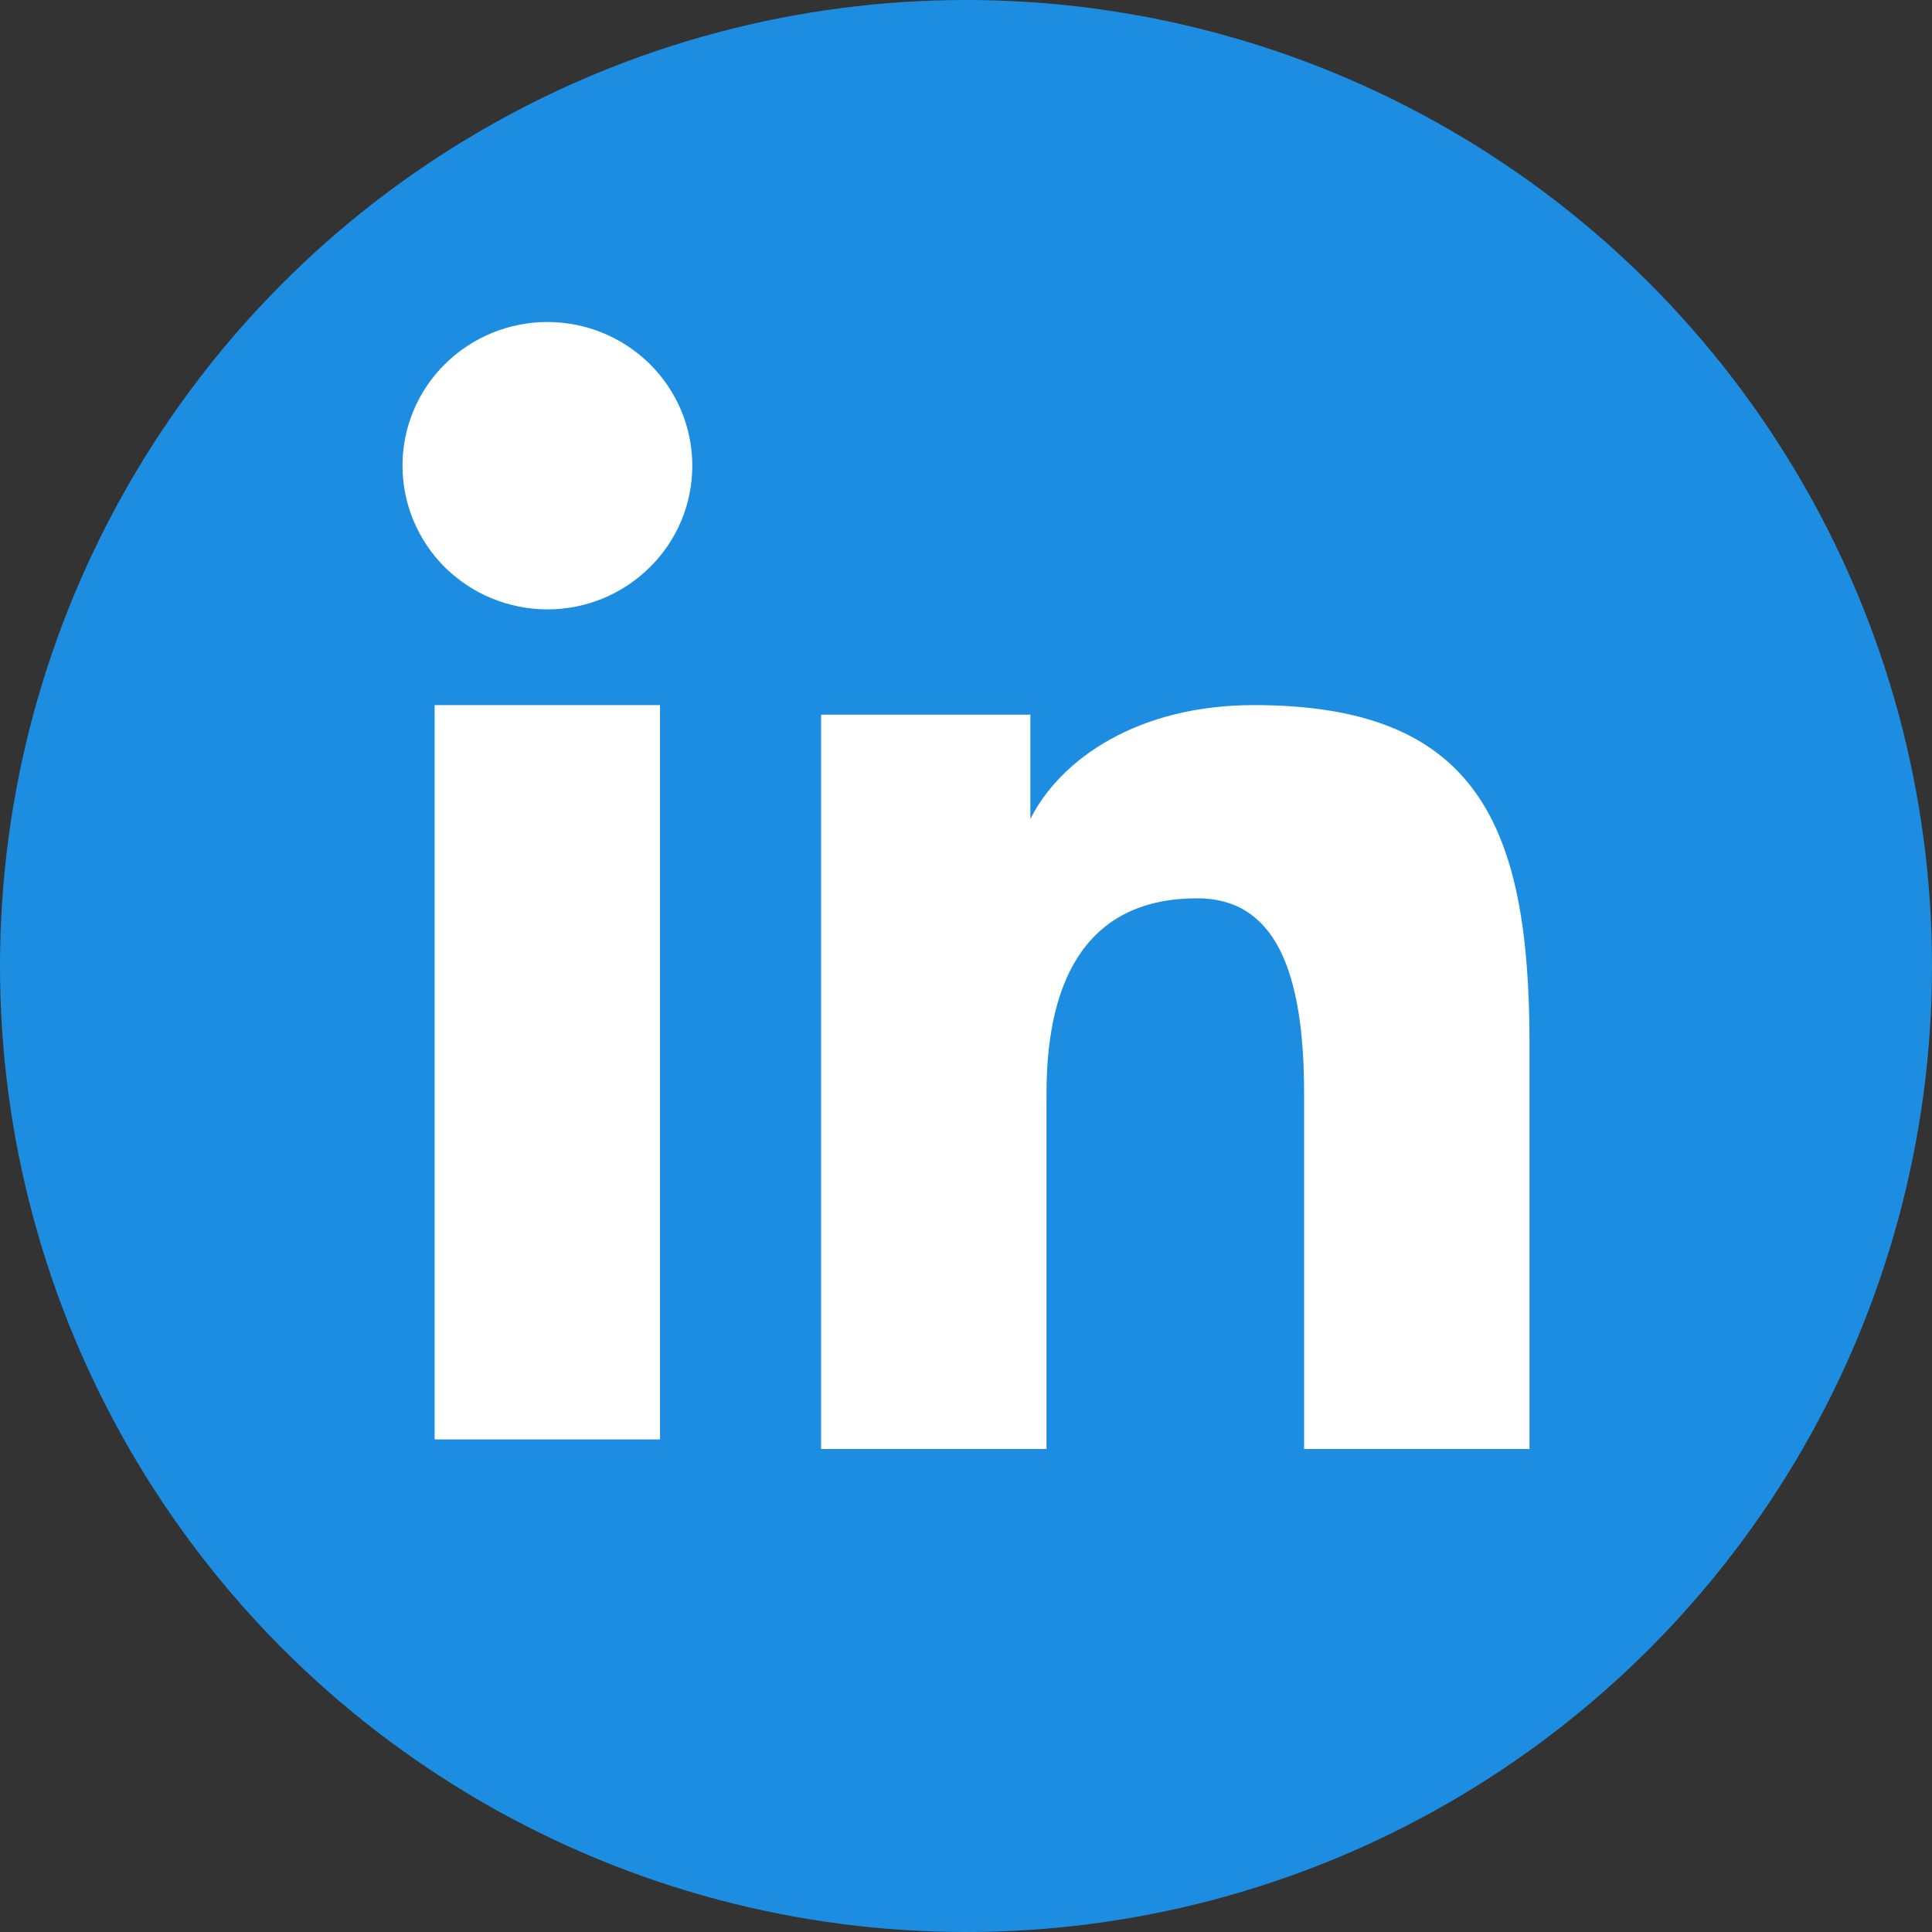 <svg width="24" height="24" viewBox="0 0 24 24" fill="none" xmlns="http://www.w3.org/2000/svg">
<rect x="0" y="0" width="24" height="24" fill="#333333" stroke="none"/>
<g clip-path="url(#clip0_641_13487)">
<circle cx="12" cy="12" r="12" fill="#1D8DE1"/>
<path fill-rule="evenodd" clip-rule="evenodd" d="M10.2 8.878H12.8V10.173C13.175 9.428 14.135 8.759 15.578 8.759C18.343 8.759 19 10.242 19 12.962V18H16.2V13.582C16.2 12.033 15.825 11.159 14.872 11.159C13.55 11.159 13 12.1 13 13.581V18H10.2V8.878ZM5.399 17.881H8.199V8.759H5.399V17.881ZM8.6 5.785C8.6 6.02 8.554 6.252 8.463 6.469C8.373 6.685 8.24 6.882 8.073 7.046C7.734 7.383 7.276 7.571 6.799 7.57C6.323 7.57 5.865 7.382 5.526 7.047C5.36 6.882 5.228 6.685 5.137 6.468C5.047 6.252 5 6.02 5 5.785C5 5.311 5.189 4.857 5.527 4.523C5.866 4.188 6.323 4 6.8 4C7.277 4 7.735 4.188 8.073 4.523C8.41 4.857 8.6 5.311 8.6 5.785Z" fill="white"/>
</g>
<defs>
<clipPath id="clip0_641_13487">
<rect width="24" height="24" fill="white"/>
</clipPath>
</defs>
</svg>
